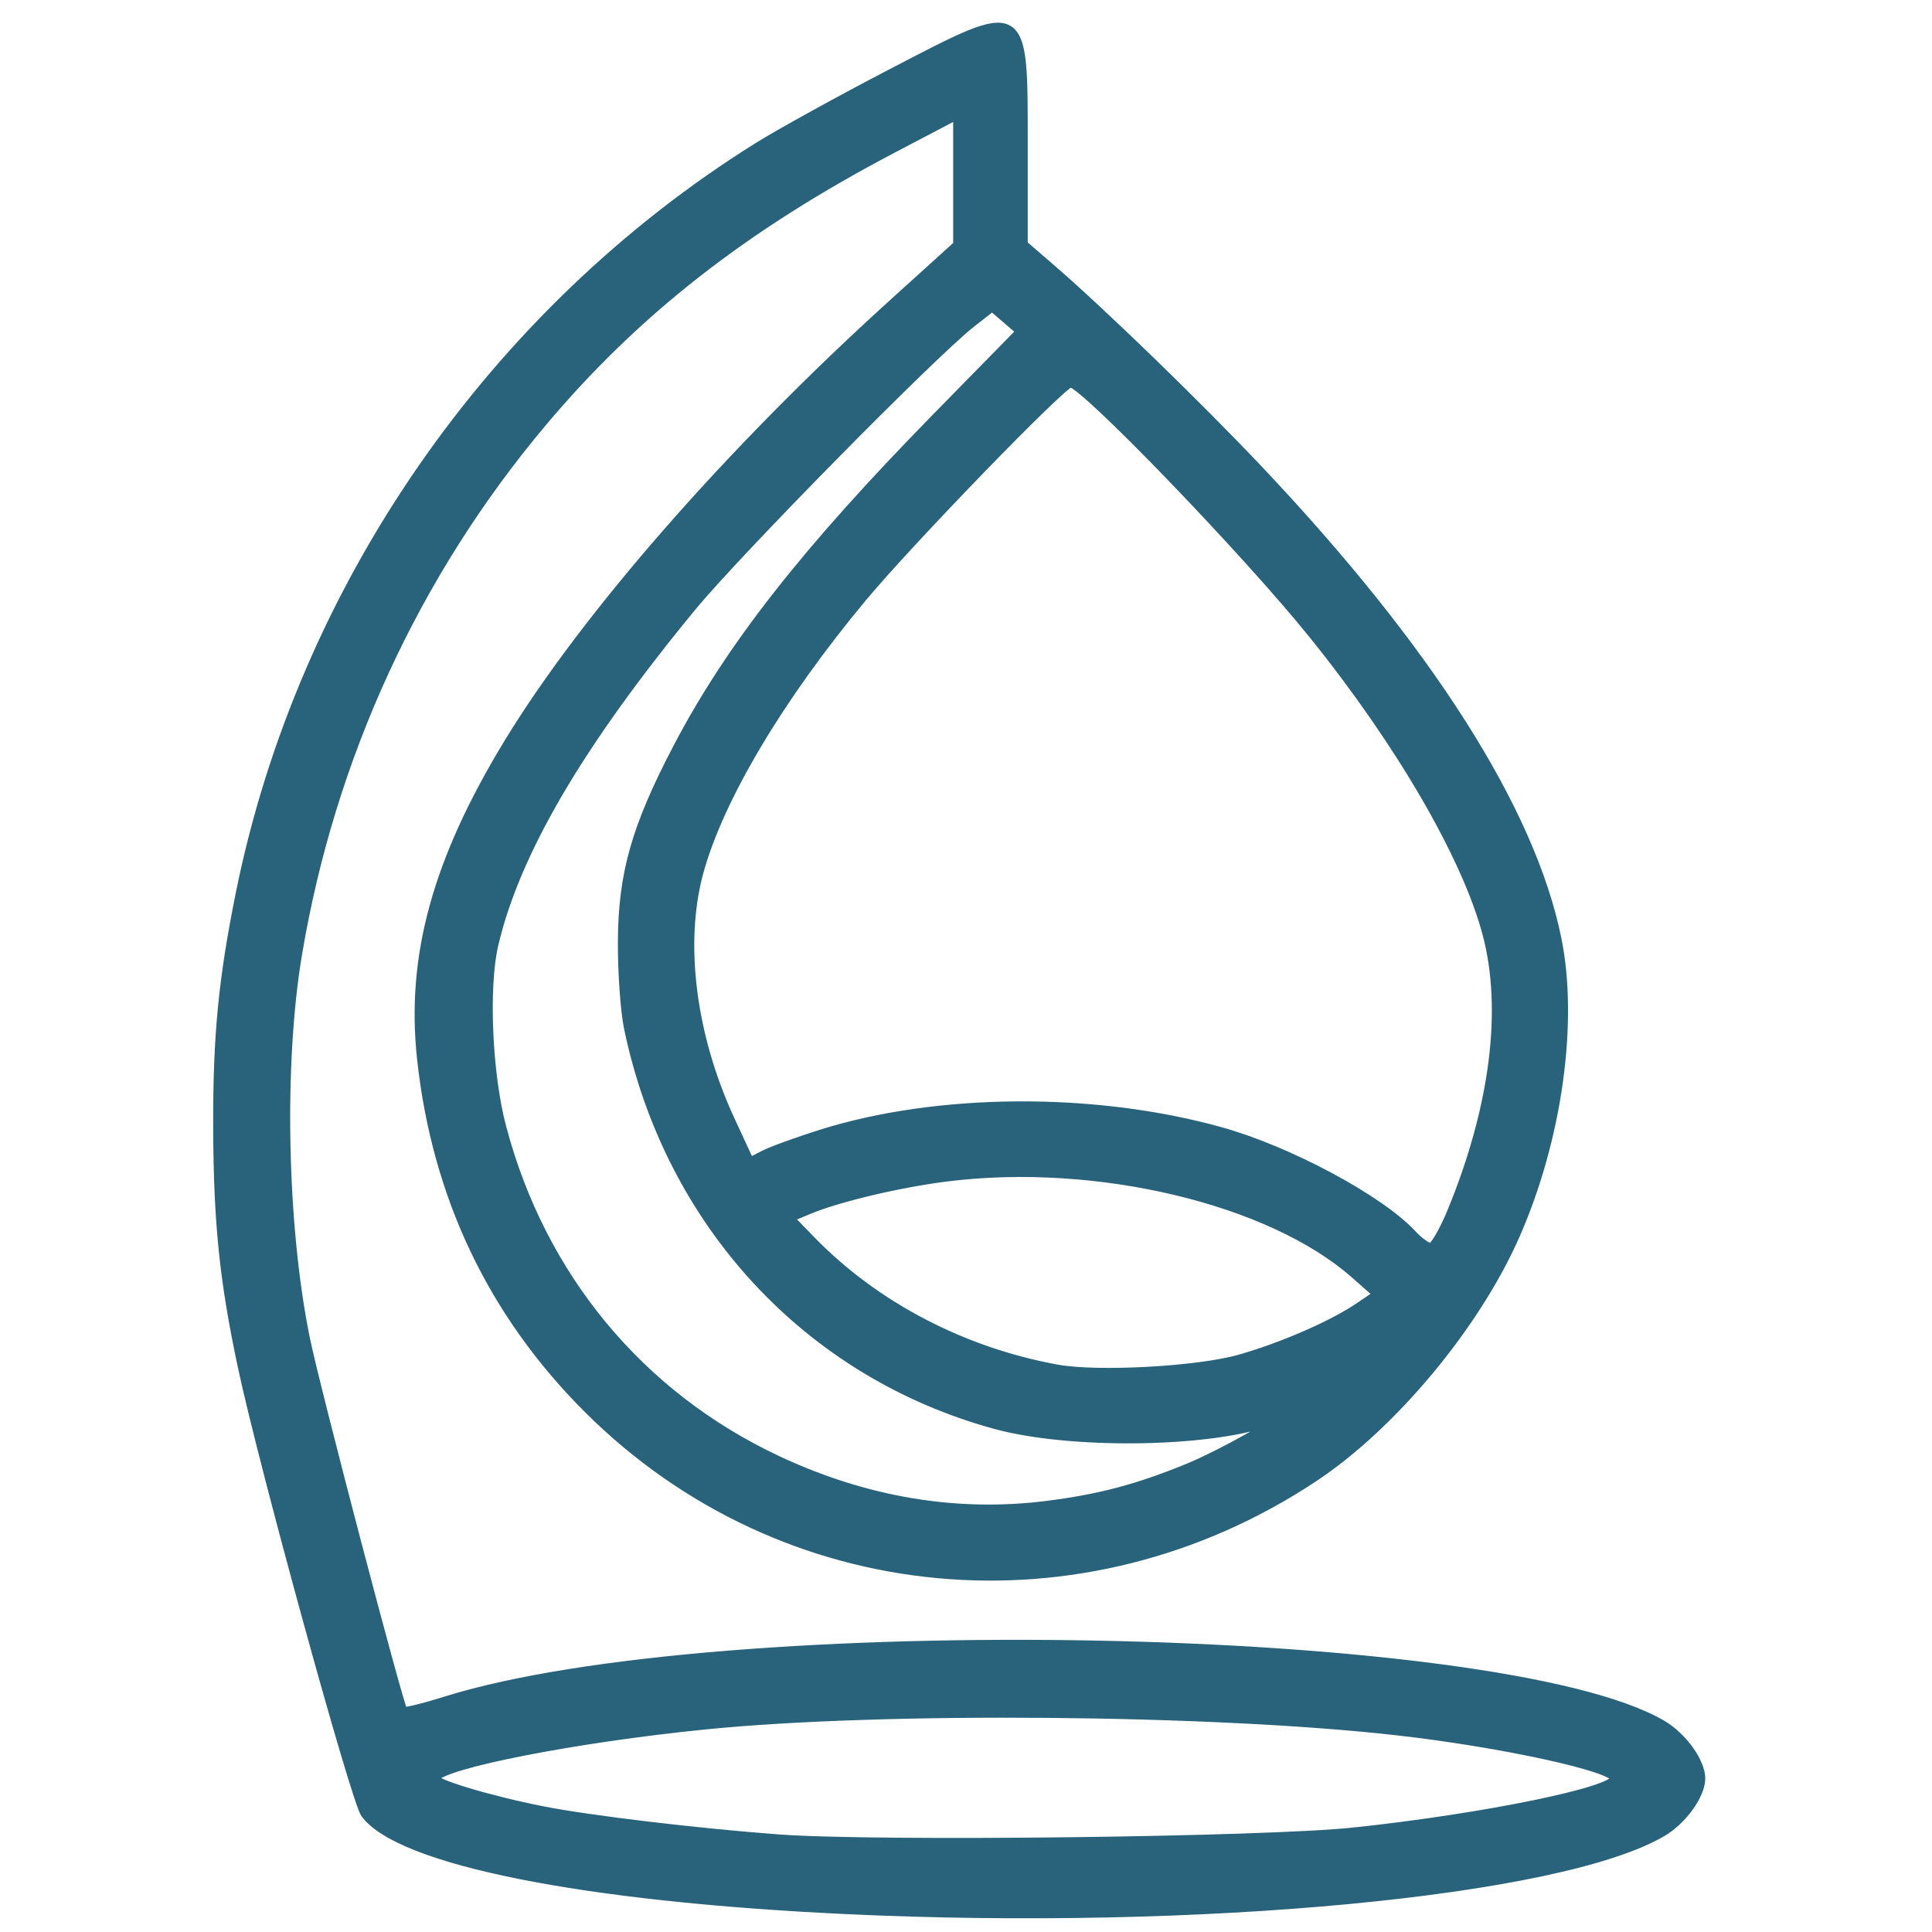 <?xml version="1.0" encoding="UTF-8" standalone="no"?> <!-- Created with Inkscape (http://www.inkscape.org/) --> <svg xmlns:inkscape="http://www.inkscape.org/namespaces/inkscape" xmlns:sodipodi="http://sodipodi.sourceforge.net/DTD/sodipodi-0.dtd" xmlns="http://www.w3.org/2000/svg" xmlns:svg="http://www.w3.org/2000/svg" version="1.1" id="svg9" width="512" height="512" viewBox="0 0 512 512" sodipodi:docname="egg chair.svg" inkscape:version="1.1.1 (3bf5ae0d25, 2021-09-20)" inkscape:export-filename="C:\Users\AOS\Downloads\heart png.png" inkscape:export-xdpi="96" inkscape:export-ydpi="96"><defs id="defs13"></defs><g inkscape:groupmode="layer" inkscape:label="Image" id="g15"><path style="fill:#28627b;stroke-width:2.34;fill-opacity:1;stroke:#28627b;stroke-opacity:1;stroke-miterlimit:4;stroke-dasharray:none" d="M 224.088,506.079 C 154.523,502.804 106.027,493.124 96.769,480.666 94.175,477.177 69.721,388.22 64.175,362.096 59.309,339.181 57.742,323.858 57.667,298.448 57.596,274.564 59.053,259.534 63.642,236.81 80.012,155.749 130.573,82.823 200.84,38.924 c 5.896,-3.683 22.016,-12.566 35.823,-19.739 35.08,-18.225 34.525,-18.533 34.525,19.151 v 26.448 l 7.29,6.293 c 13.329,11.507 38.591,35.986 54.76,53.062 45.233,47.77 72.477,90.568 79.396,124.721 4.476,22.098 0.158,52.941 -10.967,78.325 -10.473,23.898 -32.535,50.461 -53.431,64.33 -61.42,40.769 -140.72,33.333 -192.298,-18.031 -25.471,-25.366 -40.333,-56.599 -44.252,-92.998 -2.912,-27.05 4.093,-52.476 23.03,-83.586 20.483,-33.65 58.844,-77.486 101.969,-116.522 L 253.768,64.914 V 47.649 30.384 l -17.084,8.964 c -39.48,20.714 -68.17,43.128 -93.001,72.659 -33.683,40.057 -56.07,88.718 -64.816,140.883 -4.865,29.017 -3.982,72.105 2.087,101.837 2.71,13.277 24.86,97.703 25.908,98.752 0.33,0.33 5.33,-0.883 11.111,-2.696 72.79,-22.832 279.716,-18.822 322.497,6.25 5.417,3.175 10.272,9.919 10.272,14.271 0,4.354 -4.855,11.096 -10.28,14.275 -27.082,15.871 -122.571,24.919 -216.374,20.502 z M 358.954,485.466 c 34.543,-3.702 69.008,-10.769 69.008,-14.15 0,-2.919 -29.935,-9.459 -57.641,-12.594 -49.061,-5.551 -136.449,-6.293 -183.55,-1.558 -34.243,3.442 -69.313,10.297 -71.599,13.994 -0.801,1.296 14.221,5.85 28.72,8.707 12.368,2.437 40.84,5.835 62.308,7.436 25.943,1.934 129.152,0.695 152.755,-1.835 z m -81.601,-86.534 c 13.925,-1.746 24.089,-4.43 37.382,-9.871 9.589,-3.925 28.073,-14.473 21.439,-12.234 -16.879,5.695 -52.833,6.056 -72.358,0.725 -49.706,-13.571 -86.56,-53.429 -97.302,-105.234 -0.917,-4.422 -1.636,-14.673 -1.598,-22.779 0.085,-18.034 3.617,-30.41 14.726,-51.588 13.938,-26.574 34.054,-52.206 68.715,-87.56 l 22.13,-22.572 -3.778,-3.249 -3.778,-3.249 -5.588,4.378 c -10.347,8.107 -61.978,60.536 -74.035,75.179 -29.77,36.157 -46.625,64.9 -52.386,89.333 -2.663,11.295 -1.689,34.289 2.053,48.473 10.461,39.653 36.549,71.168 73.087,88.29 23.319,10.928 47.356,14.96 71.289,11.959 z m 51.219,-38.795 c 11.347,-3.233 24.57,-9.002 31.626,-13.796 l 4.91,-3.337 -6.139,-5.404 c -22.339,-19.663 -68.309,-30.603 -107.918,-25.682 -12.609,1.567 -28.922,5.428 -36.754,8.7 l -5.12,2.139 5.88,6.037 c 16.883,17.334 40.076,29.455 65.052,33.998 10.781,1.961 37.376,0.503 48.462,-2.656 z m 56.224,-39.245 c 11.273,-27.493 14.549,-53.418 9.269,-73.363 -5.429,-20.508 -22.924,-50.64 -46.096,-79.394 -17.761,-22.04 -60.783,-66.661 -64.271,-66.661 -2.076,0 -42.632,41.834 -55.208,56.948 -21.966,26.399 -37.869,53.126 -43.226,72.645 -5.155,18.782 -2.043,43.439 8.301,65.769 l 5.15,11.118 3.742,-1.921 c 2.058,-1.057 8.865,-3.534 15.126,-5.506 30.884,-9.724 72.47,-9.989 105.862,-0.673 18.122,5.055 42.195,17.966 50.817,27.253 1.787,1.925 3.992,3.499 4.9,3.499 0.908,0 3.444,-4.372 5.635,-9.715 z" id="path3368"></path></g></svg> 
